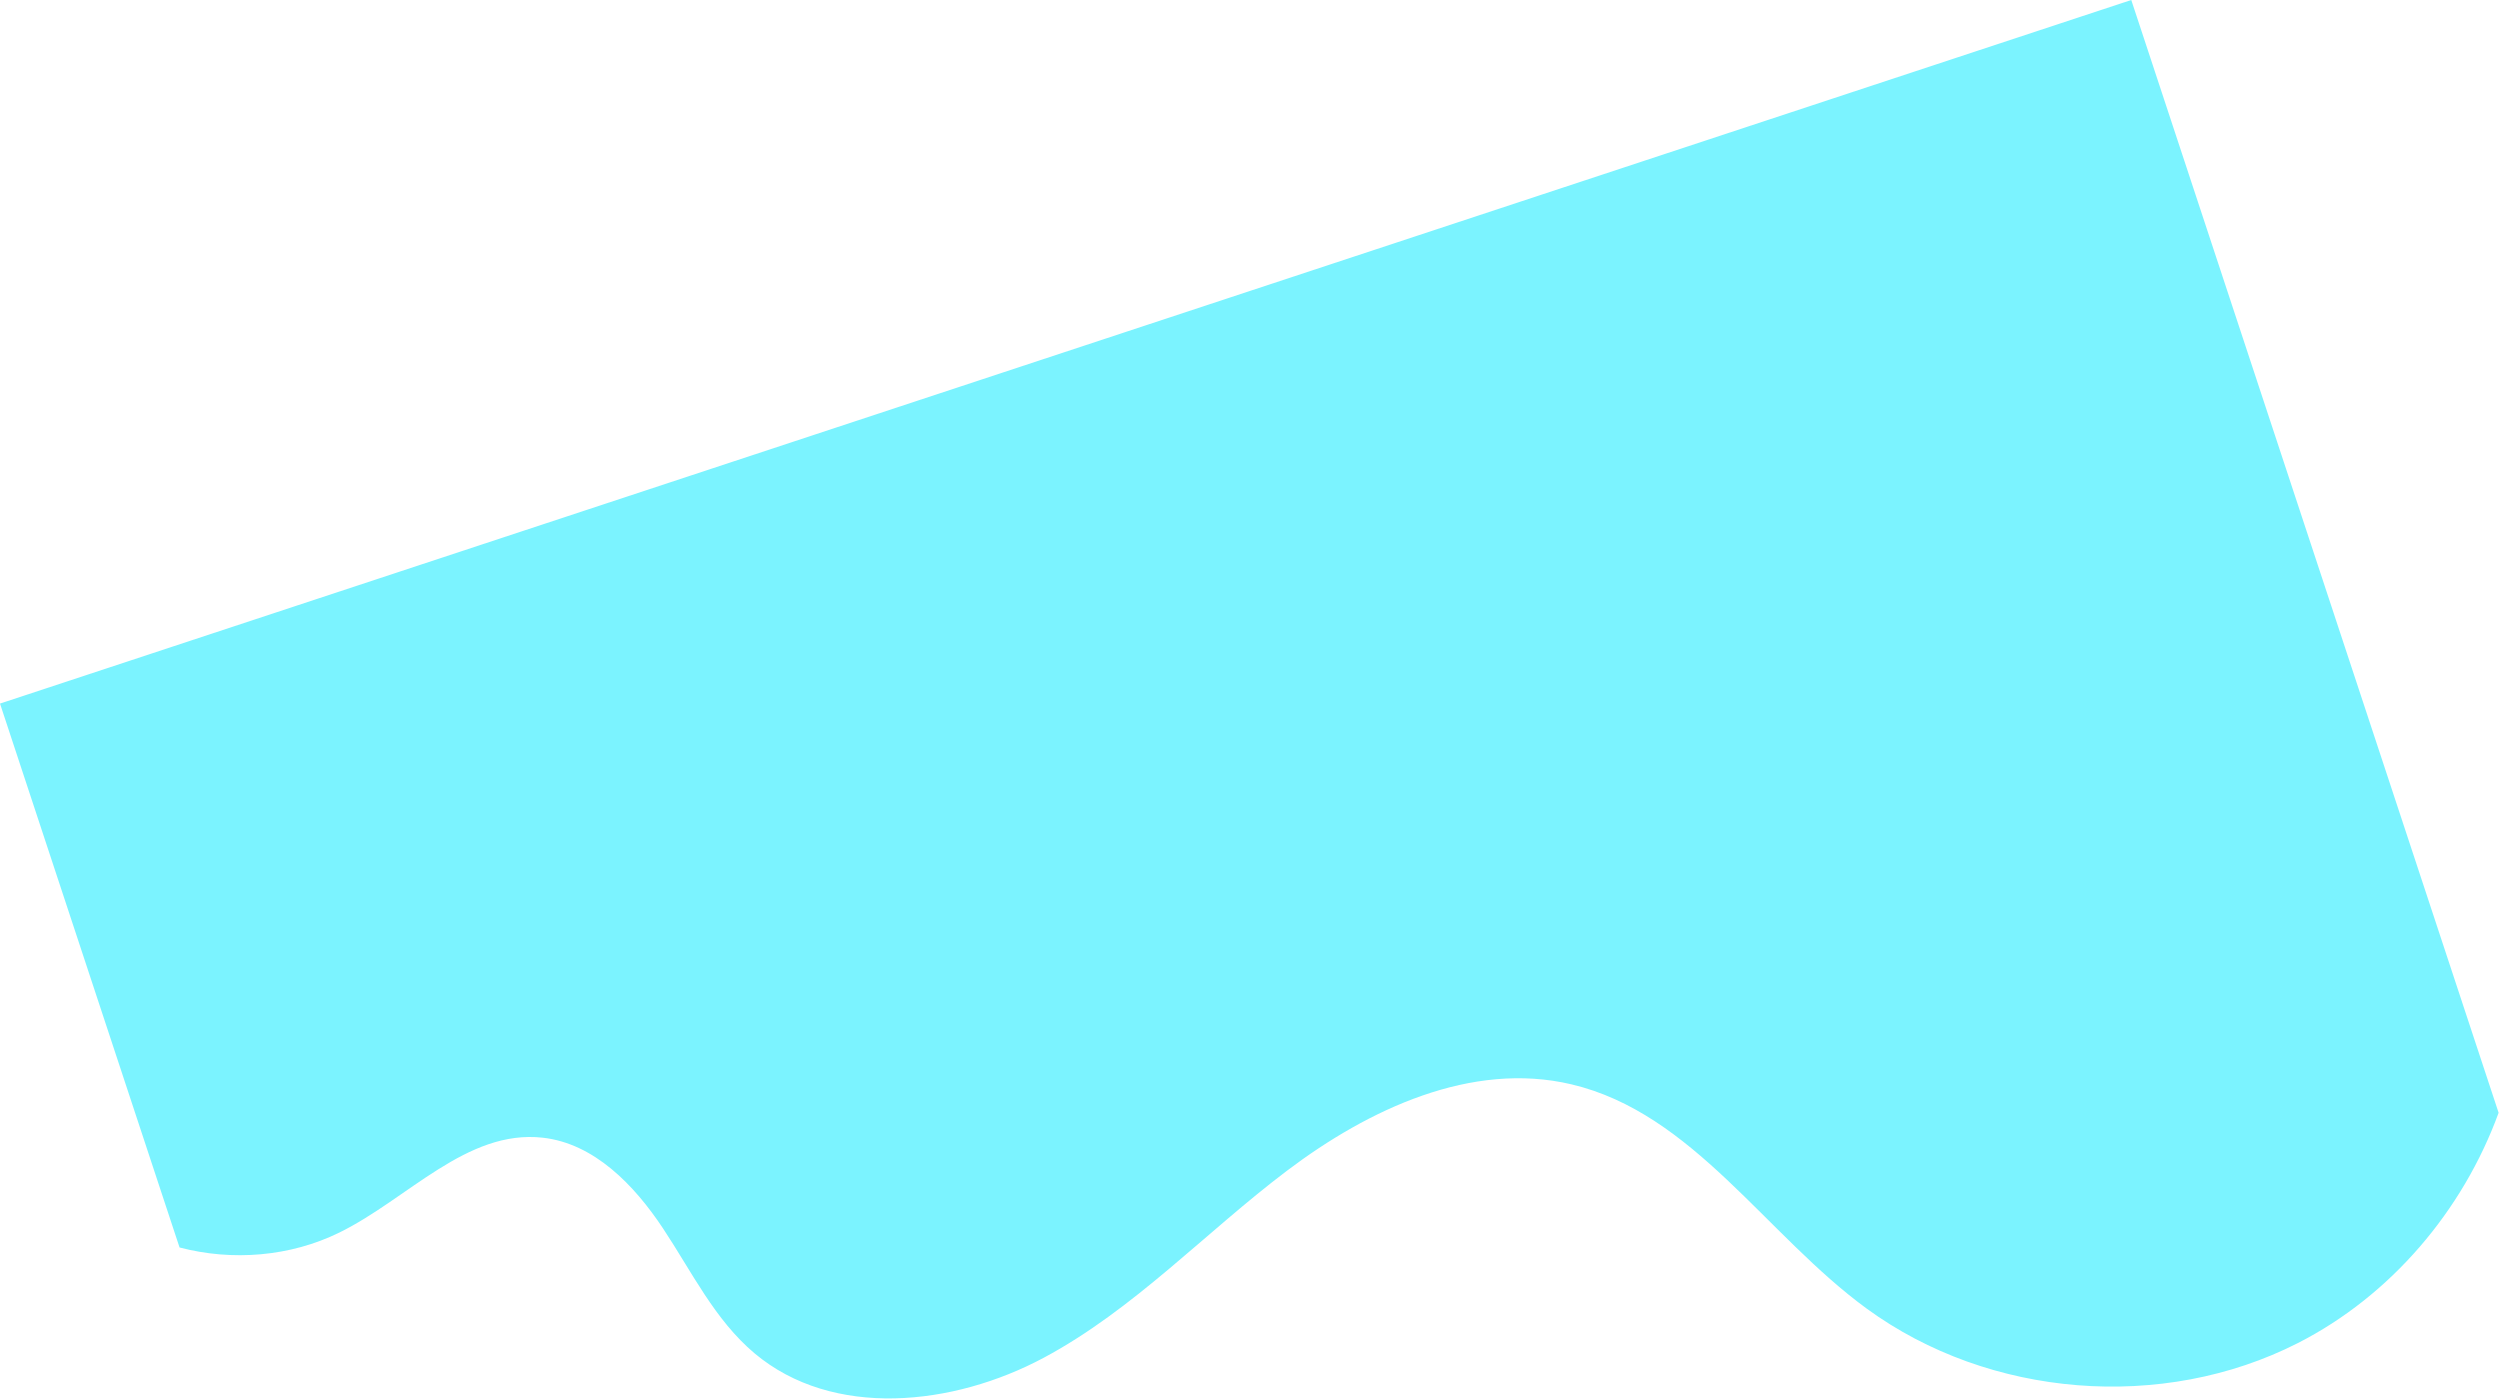 <?xml version="1.0" encoding="UTF-8"?>
<svg xmlns="http://www.w3.org/2000/svg" width="1604" height="898" viewBox="0 0 1604 898" fill="none">
  <path d="M1367.42 3.14713e-05L1603.11 713.961C1580.16 776.782 1533.94 831.367 1474.22 861.761C1387.5 905.888 1276.34 896.997 1197.74 839.65C1132.93 792.36 1086.31 714.15 1008.22 695.706C944.25 680.594 878.136 711.527 825.694 751.161C773.251 790.79 727.6 840.14 669.638 871.152C611.681 902.162 534.343 910.55 484.045 868.231C458.585 846.808 443.735 815.758 425.324 788.039C406.918 760.318 381.237 733.606 348.165 729.938C299.493 724.538 261.663 769.238 217.707 790.823C186.207 806.294 149.094 809.276 115.203 800.384L0 451.414L1367.42 3.14713e-05Z" fill="#7BF3FF"></path>
</svg>

